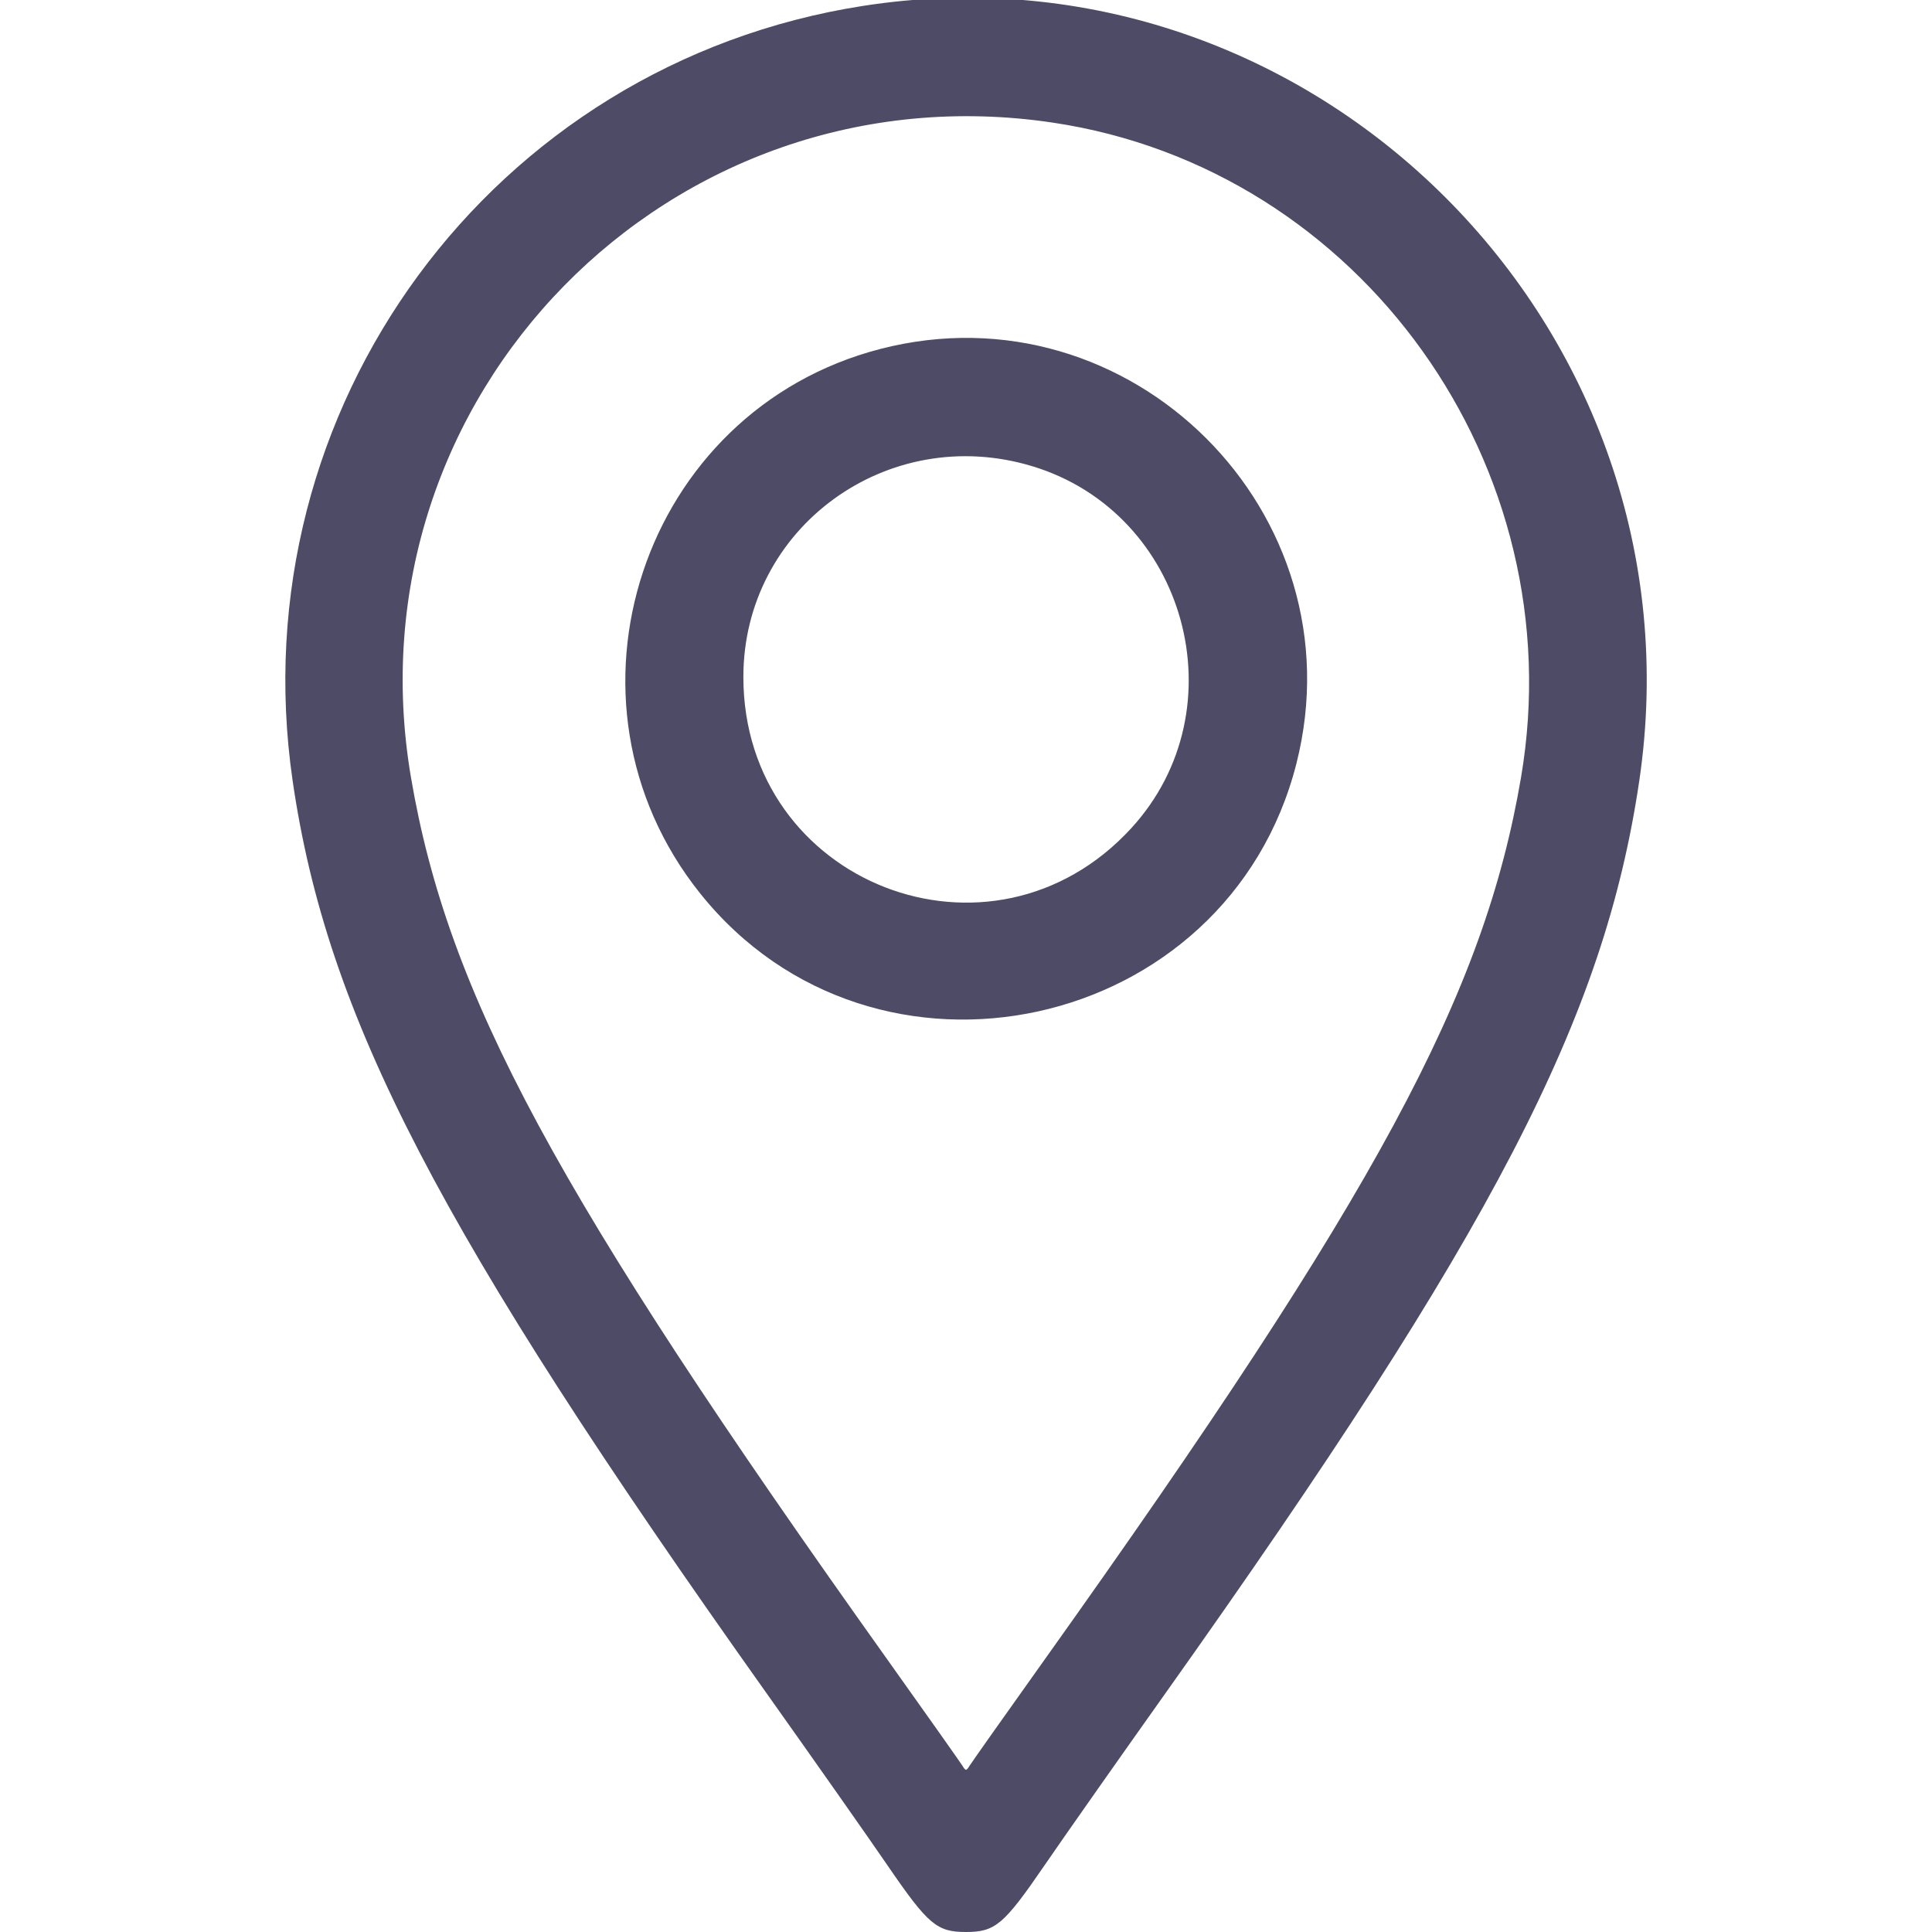 <svg id="svg" xmlns="http://www.w3.org/2000/svg" xmlns:xlink="http://www.w3.org/1999/xlink" width="400" height="400" viewBox="0, 0, 400,400"><g id="svgg"><path id="path0" d="M178.689 1.219 C 101.881 13.172,49.370 84.487,60.582 161.618 C 67.676 210.424,90.750 254.869,158.582 350.391 C 168.347 364.141,179.711 380.315,183.836 386.334 C 192.159 398.479,193.958 400.000,200.000 400.000 C 206.042 400.000,207.841 398.479,216.164 386.334 C 220.289 380.315,231.653 364.141,241.418 350.391 C 309.318 254.774,332.146 210.792,339.400 161.618 C 353.232 67.852,271.930 -13.292,178.689 1.219 M217.969 25.388 C 281.733 34.904,325.860 96.602,314.916 160.938 C 307.263 205.924,285.059 247.060,216.454 343.351 C 208.191 354.948,201.109 364.968,200.715 365.617 C 200.077 366.669,199.923 366.669,199.285 365.617 C 198.891 364.968,191.809 354.948,183.546 343.351 C 114.941 247.060,92.737 205.924,85.084 160.938 C 71.665 82.055,138.801 13.573,217.969 25.388 M182.265 72.247 C 132.890 85.009,113.022 145.052,144.964 184.975 C 181.004 230.019,254.208 214.067,268.412 158.073 C 281.563 106.230,234.025 58.869,182.265 72.247 M213.672 96.509 C 245.671 106.157,256.820 146.801,234.231 171.453 C 205.316 203.009,153.906 182.976,153.906 140.153 C 153.906 109.272,183.742 87.484,213.672 96.509 " stroke="none" fill="#4e4b66" fill-rule="evenodd"></path></g></svg>